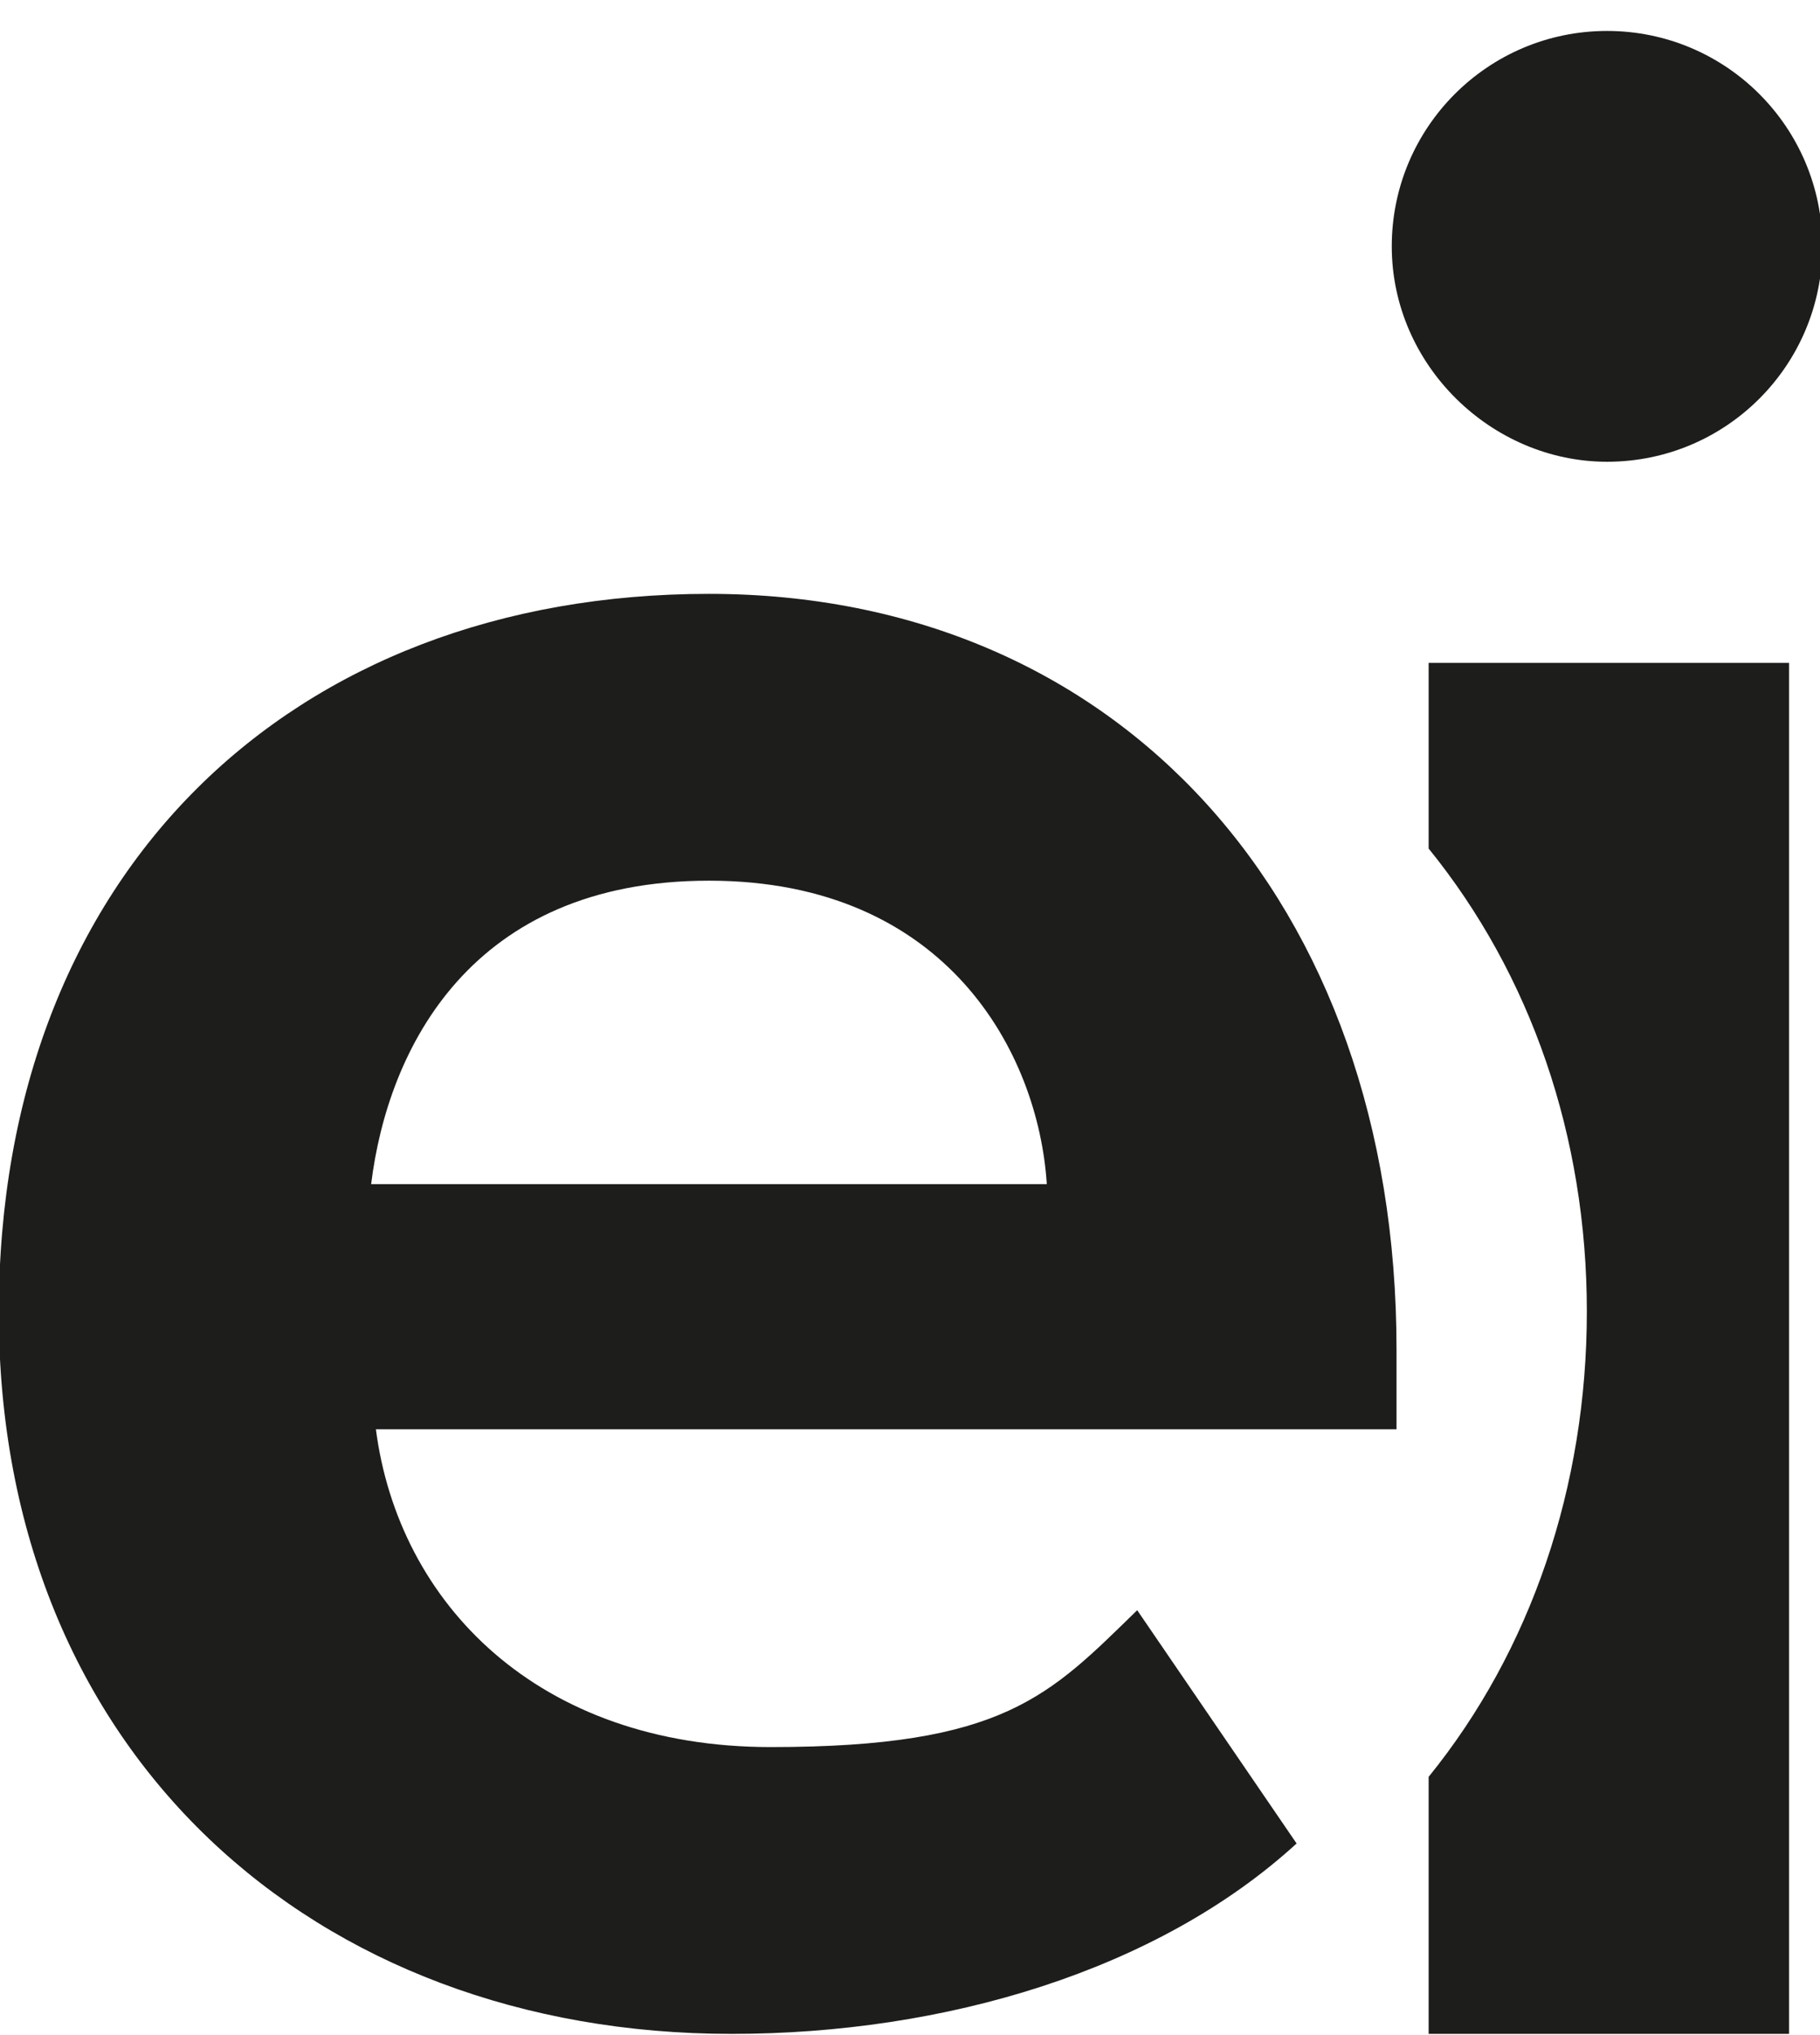 <?xml version="1.0" encoding="UTF-8"?> <svg xmlns="http://www.w3.org/2000/svg" id="Camada_1" data-name="Camada 1" version="1.1" viewBox="0 0 153 171"><defs><style> .cls-1 { fill: #1d1d1b; stroke-width: 0px; } </style></defs><path class="cls-1" d="M59.6,49.9c34.4,0,57.8,25.8,57.8,63.5v6.7H31.6c1.9,14.6,13.6,26.7,33.2,26.7s23.4-4.3,30.8-11.5l13.4,19.6c-11.7,10.7-29.6,16-47.5,16C26.4,170.9-.1,147.3-.1,110.3s24.6-60.4,59.7-60.4ZM31.2,99.5h56.8c-.7-11-8.4-25.5-28.4-25.5s-27,14.1-28.4,25.5Z"></path><g><path class="cls-1" d="M135.1,38.8c10,0,18.1-8.1,18.1-18.1s-8.1-18.1-18.1-18.1-18.1,8.1-18.1,18.1,8.4,18.1,18.1,18.1Z"></path><path class="cls-1" d="M120.1,71.3c8.6,10.6,13.3,24.2,13.3,38.9s-4.7,28.5-13.3,39.1v21.6h30.3V55.7h-30.3v15.6Z"></path></g></svg> 